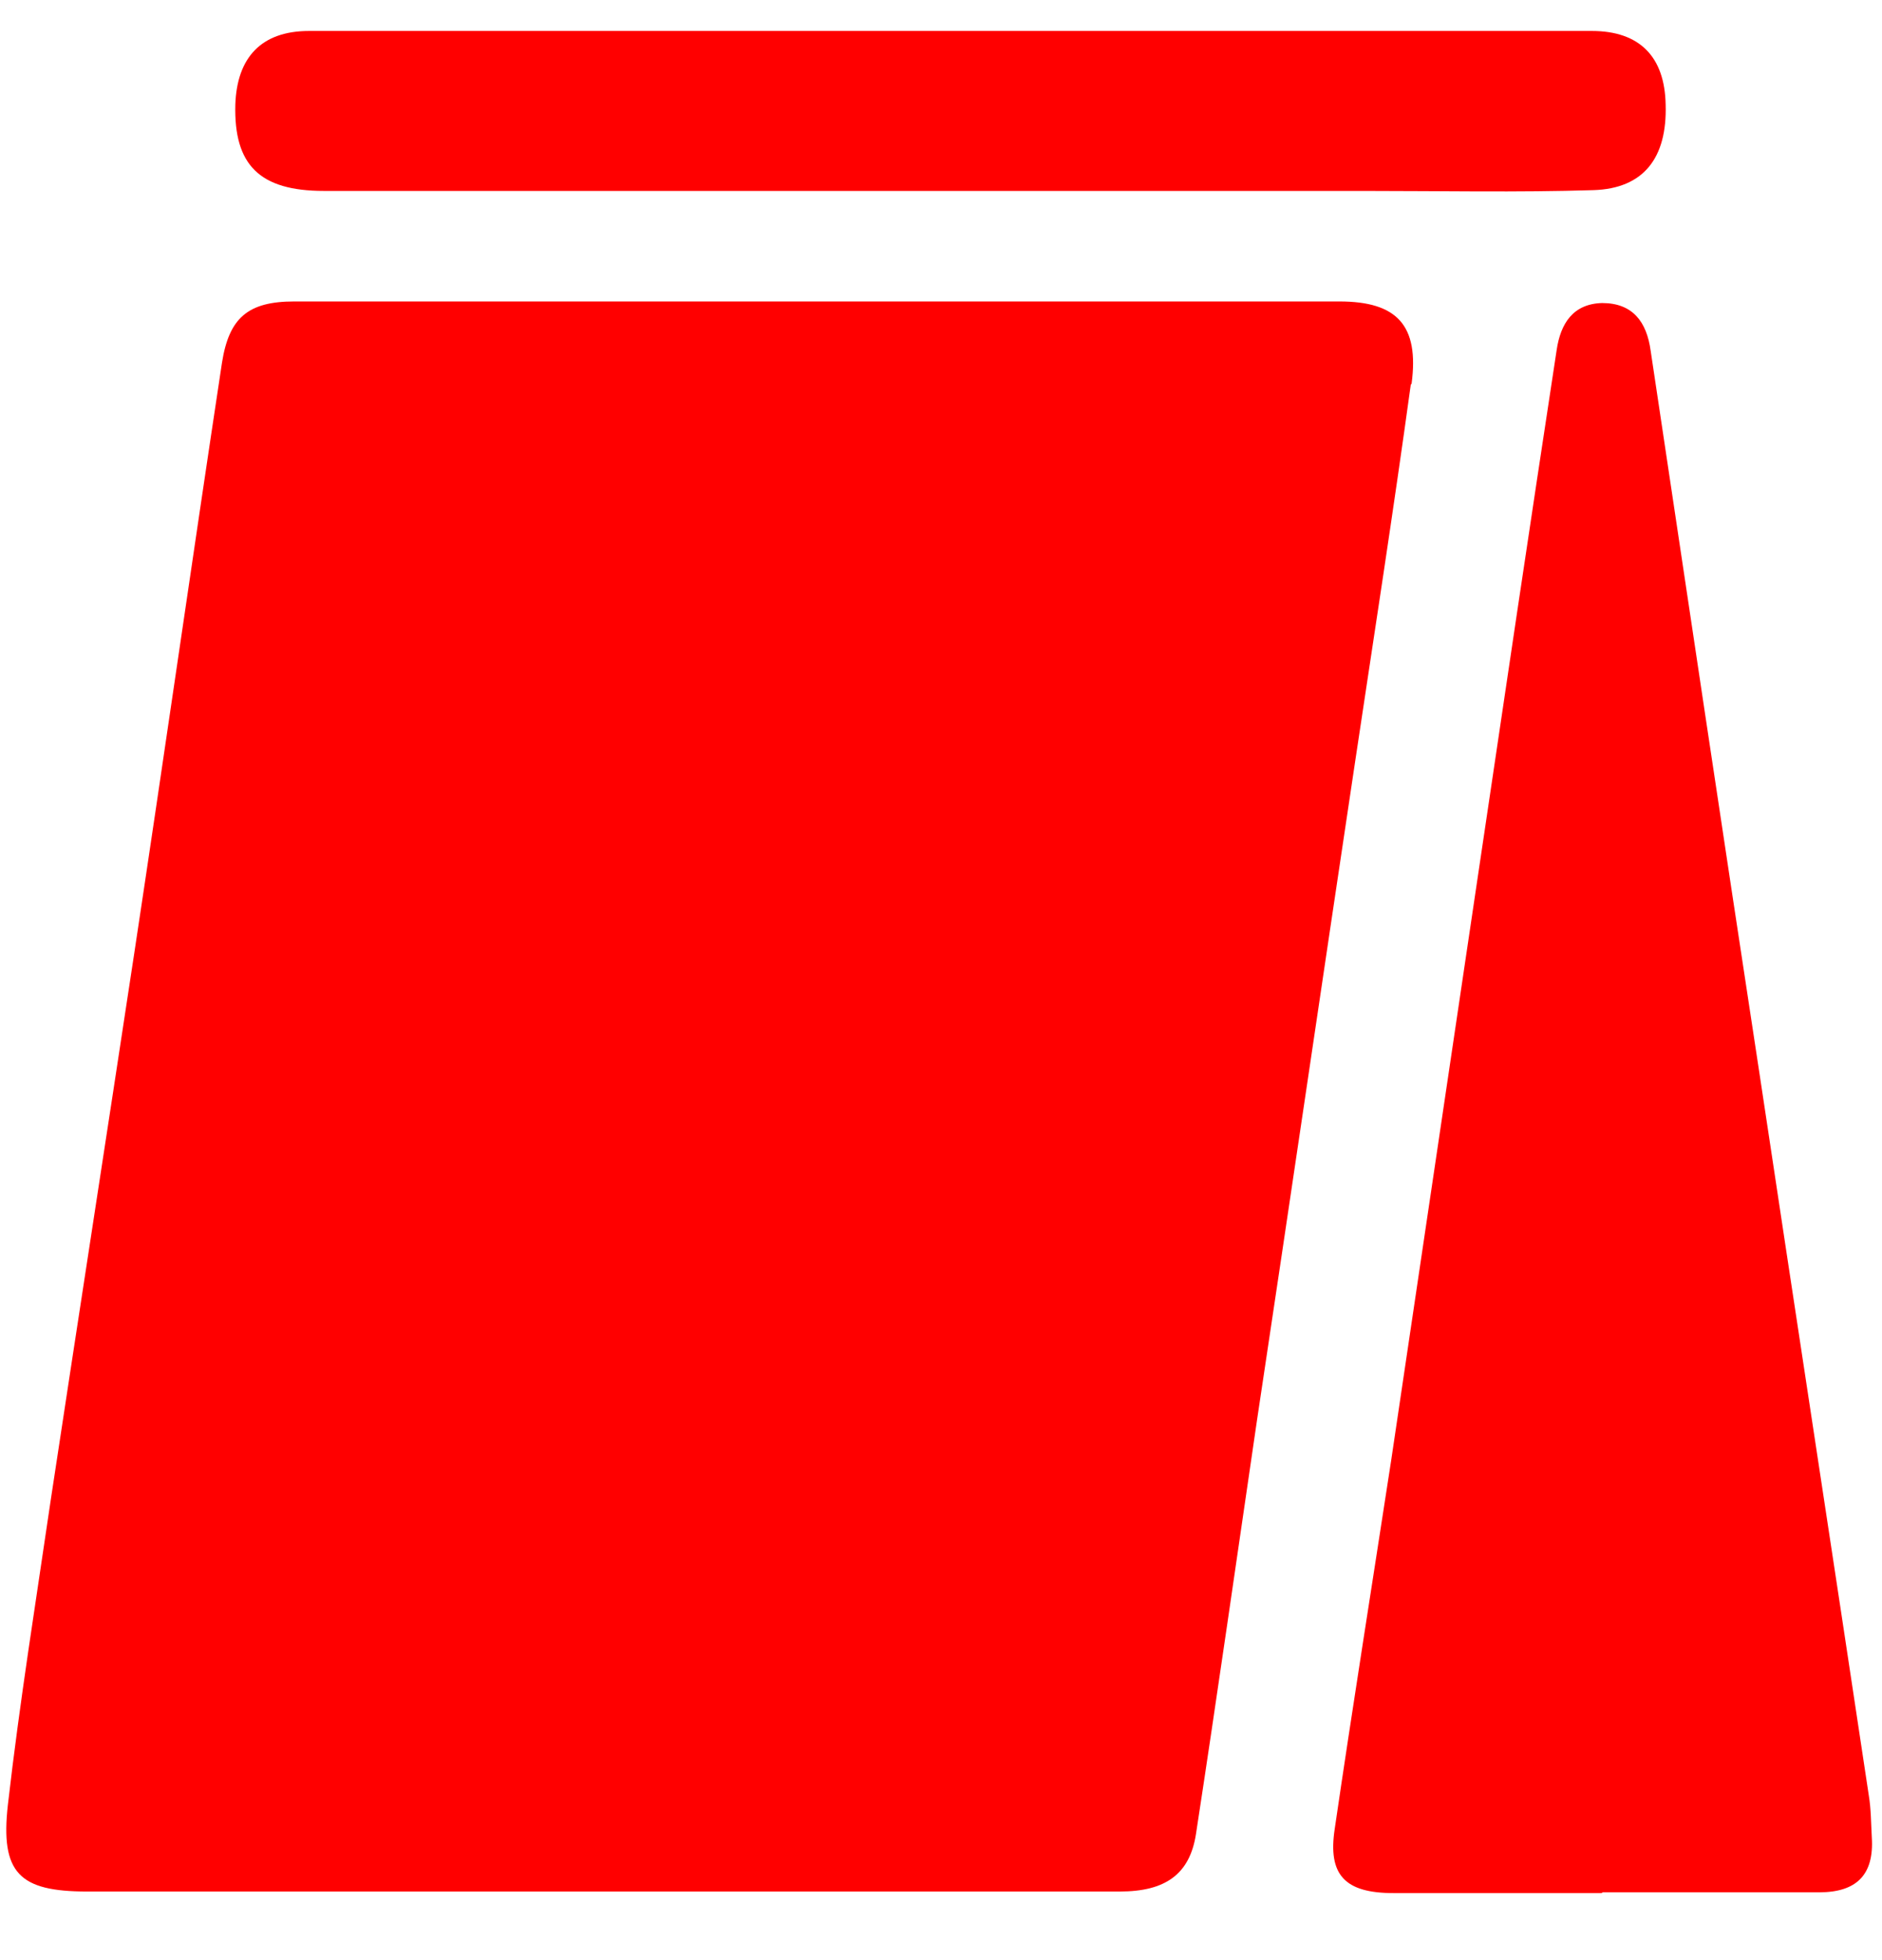 <svg width="24" height="25" viewBox="0 0 24 25" fill="none" xmlns="http://www.w3.org/2000/svg">
<path d="M17.991 4.905C17.771 6.505 17.521 8.115 17.281 9.715C16.861 12.515 16.451 15.315 16.031 18.105C15.771 19.875 15.521 21.635 15.251 23.395C15.171 23.905 14.861 24.125 14.281 24.125H1.111C0.251 24.125 0.001 23.895 0.101 23.015C0.251 21.705 0.461 20.405 0.651 19.105C1.001 16.795 1.361 14.475 1.711 12.165C2.091 9.655 2.451 7.135 2.831 4.625C2.921 4.055 3.161 3.845 3.751 3.845C8.191 3.845 12.641 3.845 17.081 3.845C17.811 3.845 18.101 4.145 18.001 4.895L17.991 4.905Z" fill="#FF0000"/>
<path d="M20.421 24.145C19.541 24.145 18.651 24.145 17.771 24.145C17.151 24.145 16.931 23.915 17.021 23.325C17.251 21.755 17.5 20.195 17.741 18.625C18.11 16.135 18.481 13.635 18.851 11.145C19.181 8.915 19.511 6.695 19.851 4.465C19.901 4.125 20.061 3.875 20.431 3.865C20.821 3.865 21 4.105 21.05 4.475C21.511 7.555 21.971 10.635 22.441 13.715C22.901 16.775 23.371 19.835 23.831 22.895C23.861 23.075 23.86 23.255 23.87 23.435C23.901 23.915 23.671 24.135 23.201 24.135C22.281 24.135 21.361 24.135 20.441 24.135L20.421 24.145Z" fill="#FF0000"/>
<path d="M12.091 2.435C9.441 2.435 6.781 2.435 4.131 2.435C3.311 2.435 2.981 2.105 3.001 1.335C3.021 0.735 3.331 0.395 3.941 0.395C9.391 0.395 14.851 0.395 20.3 0.395C20.91 0.395 21.23 0.725 21.241 1.335C21.261 2.015 20.96 2.405 20.32 2.425C19.351 2.455 18.37 2.435 17.39 2.435C15.62 2.435 13.851 2.435 12.081 2.435H12.091Z" fill="#FF0000"/>
</svg>
